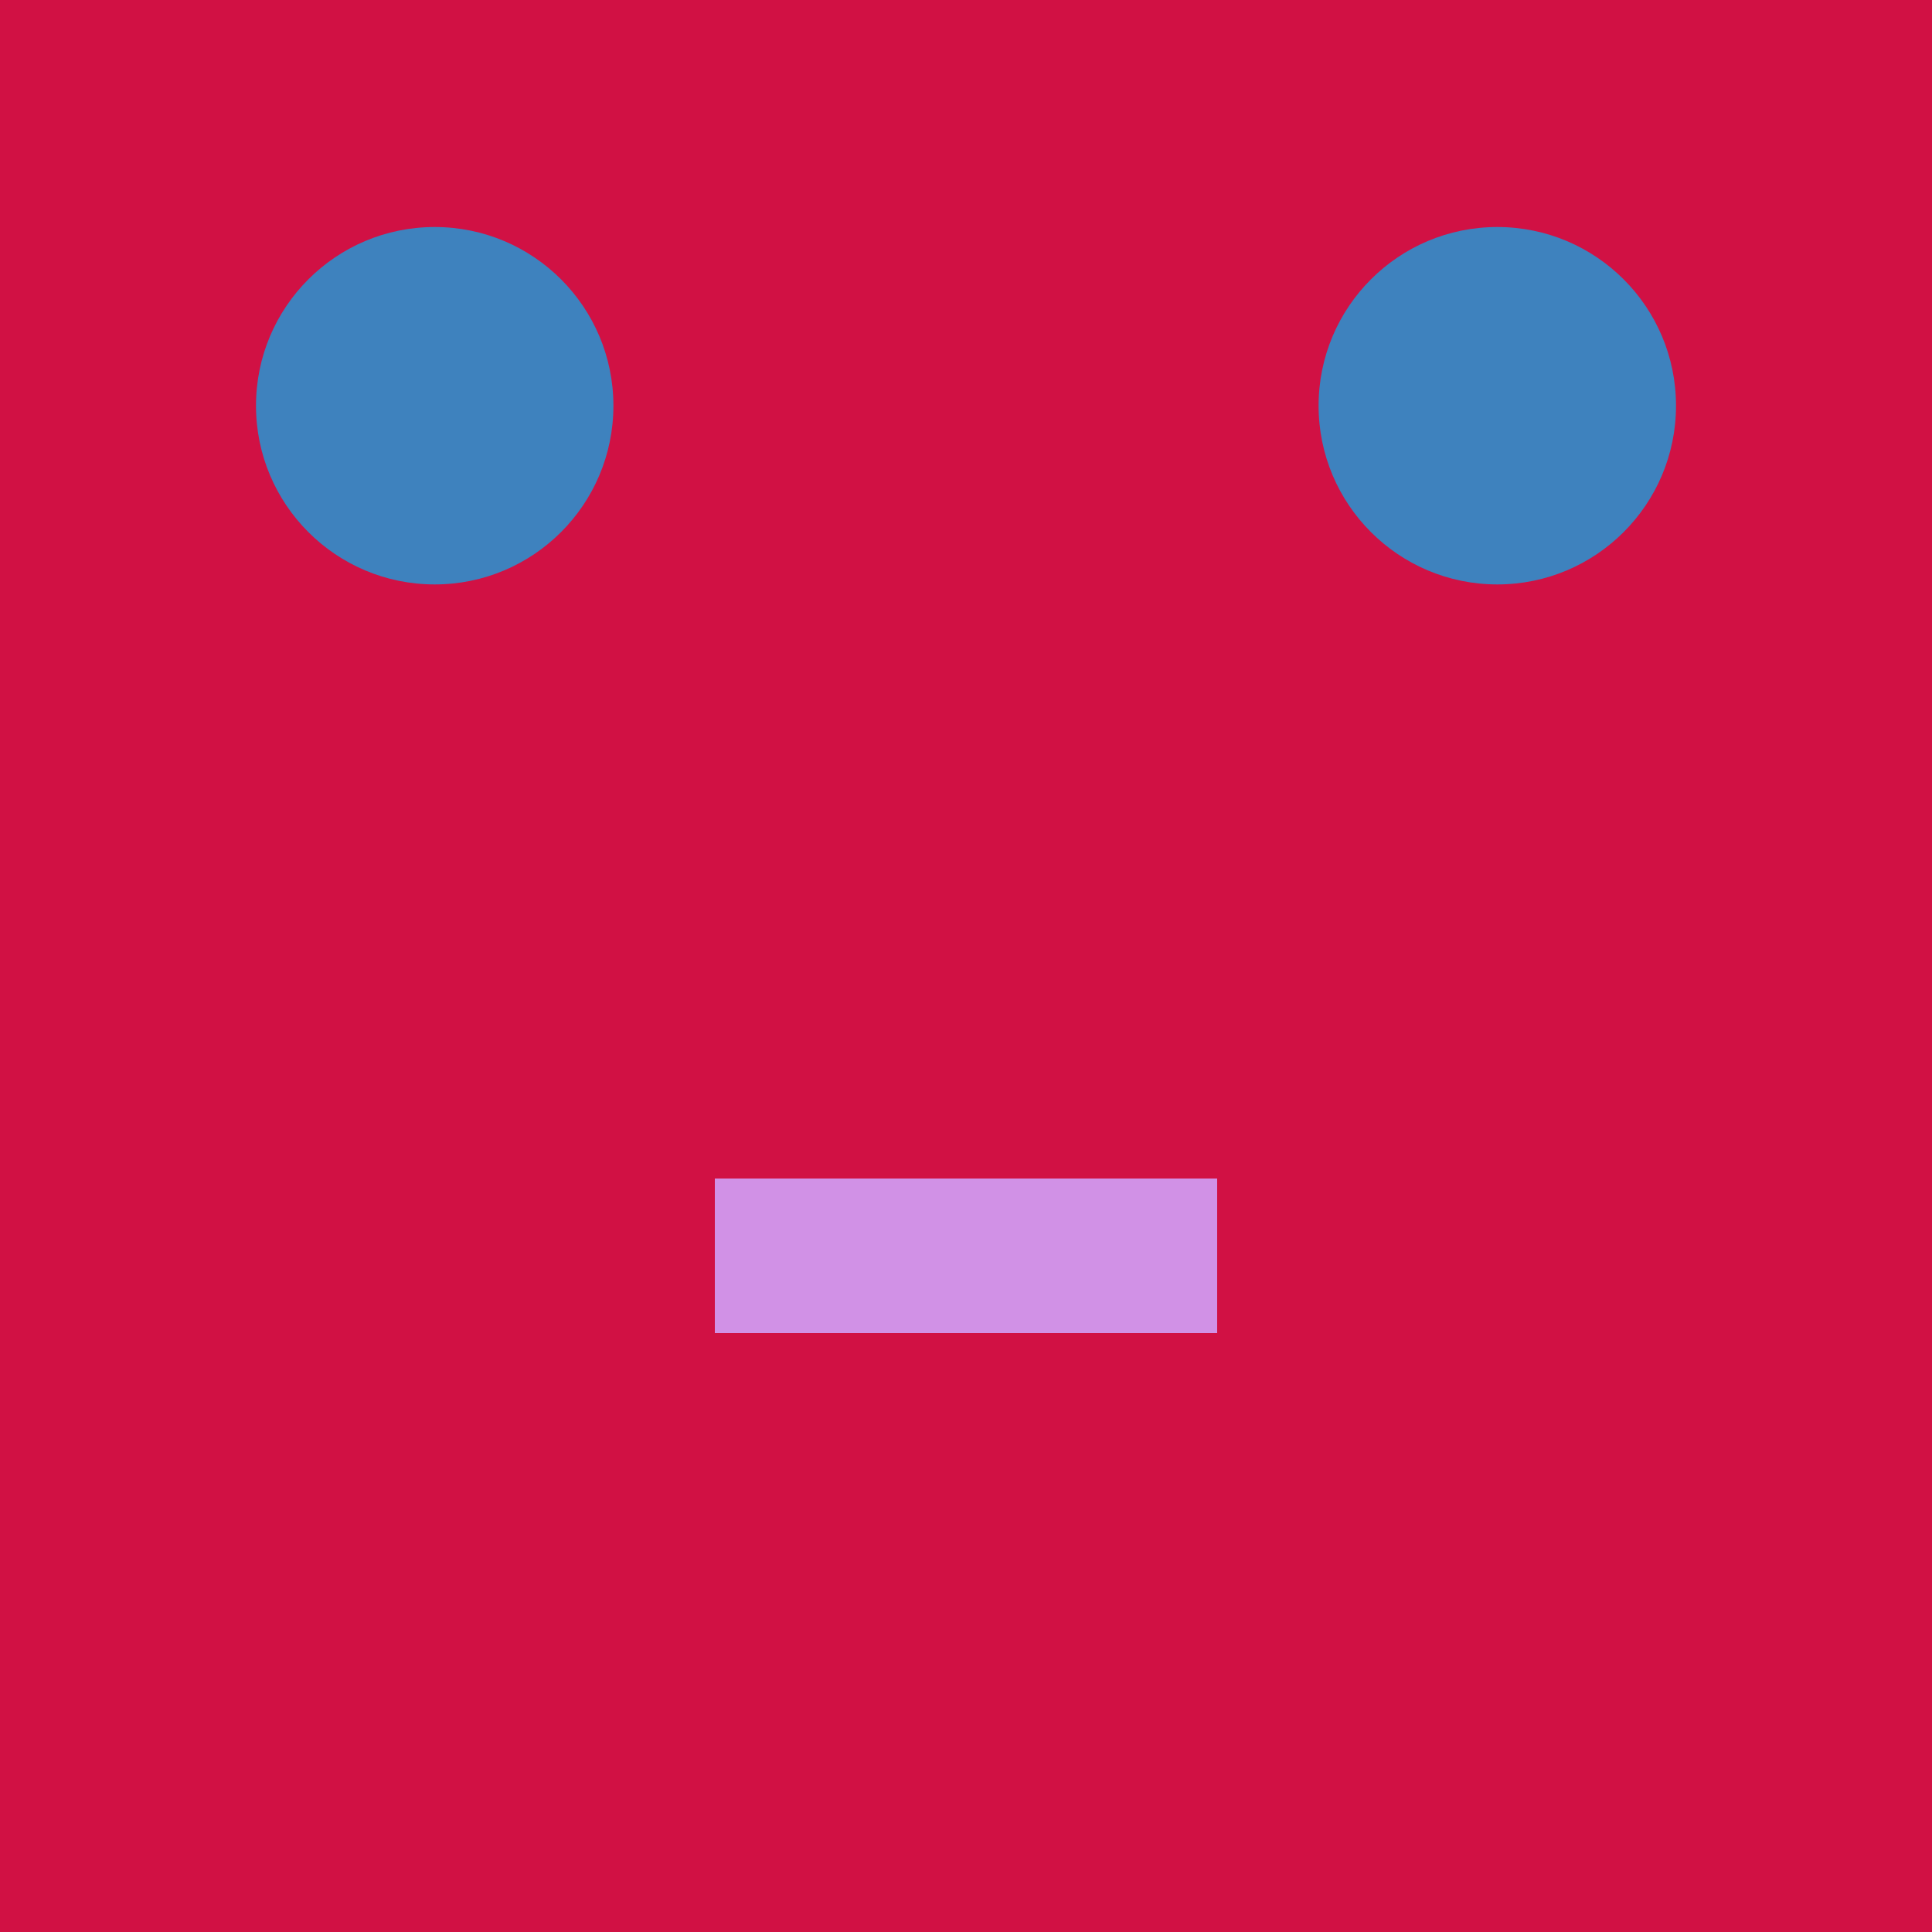 <?xml version="1.0" encoding="UTF-8"?>
<svg xmlns="http://www.w3.org/2000/svg" xmlns:xlink="http://www.w3.org/1999/xlink"
     viewBox="-200.0 -200.0 400 400">
<defs>
</defs>
<rect x="-200.0" y="-200.0" width="400" height="400" fill="#d11144" />
<circle cx="-110" cy="-116" r="37" fill="#3e82be" />
<circle cx="110" cy="-116" r="37" fill="#3e82be" />
<rect x="-52.0" y="44" width="104" height="32" fill="#d191e6" />
</svg>